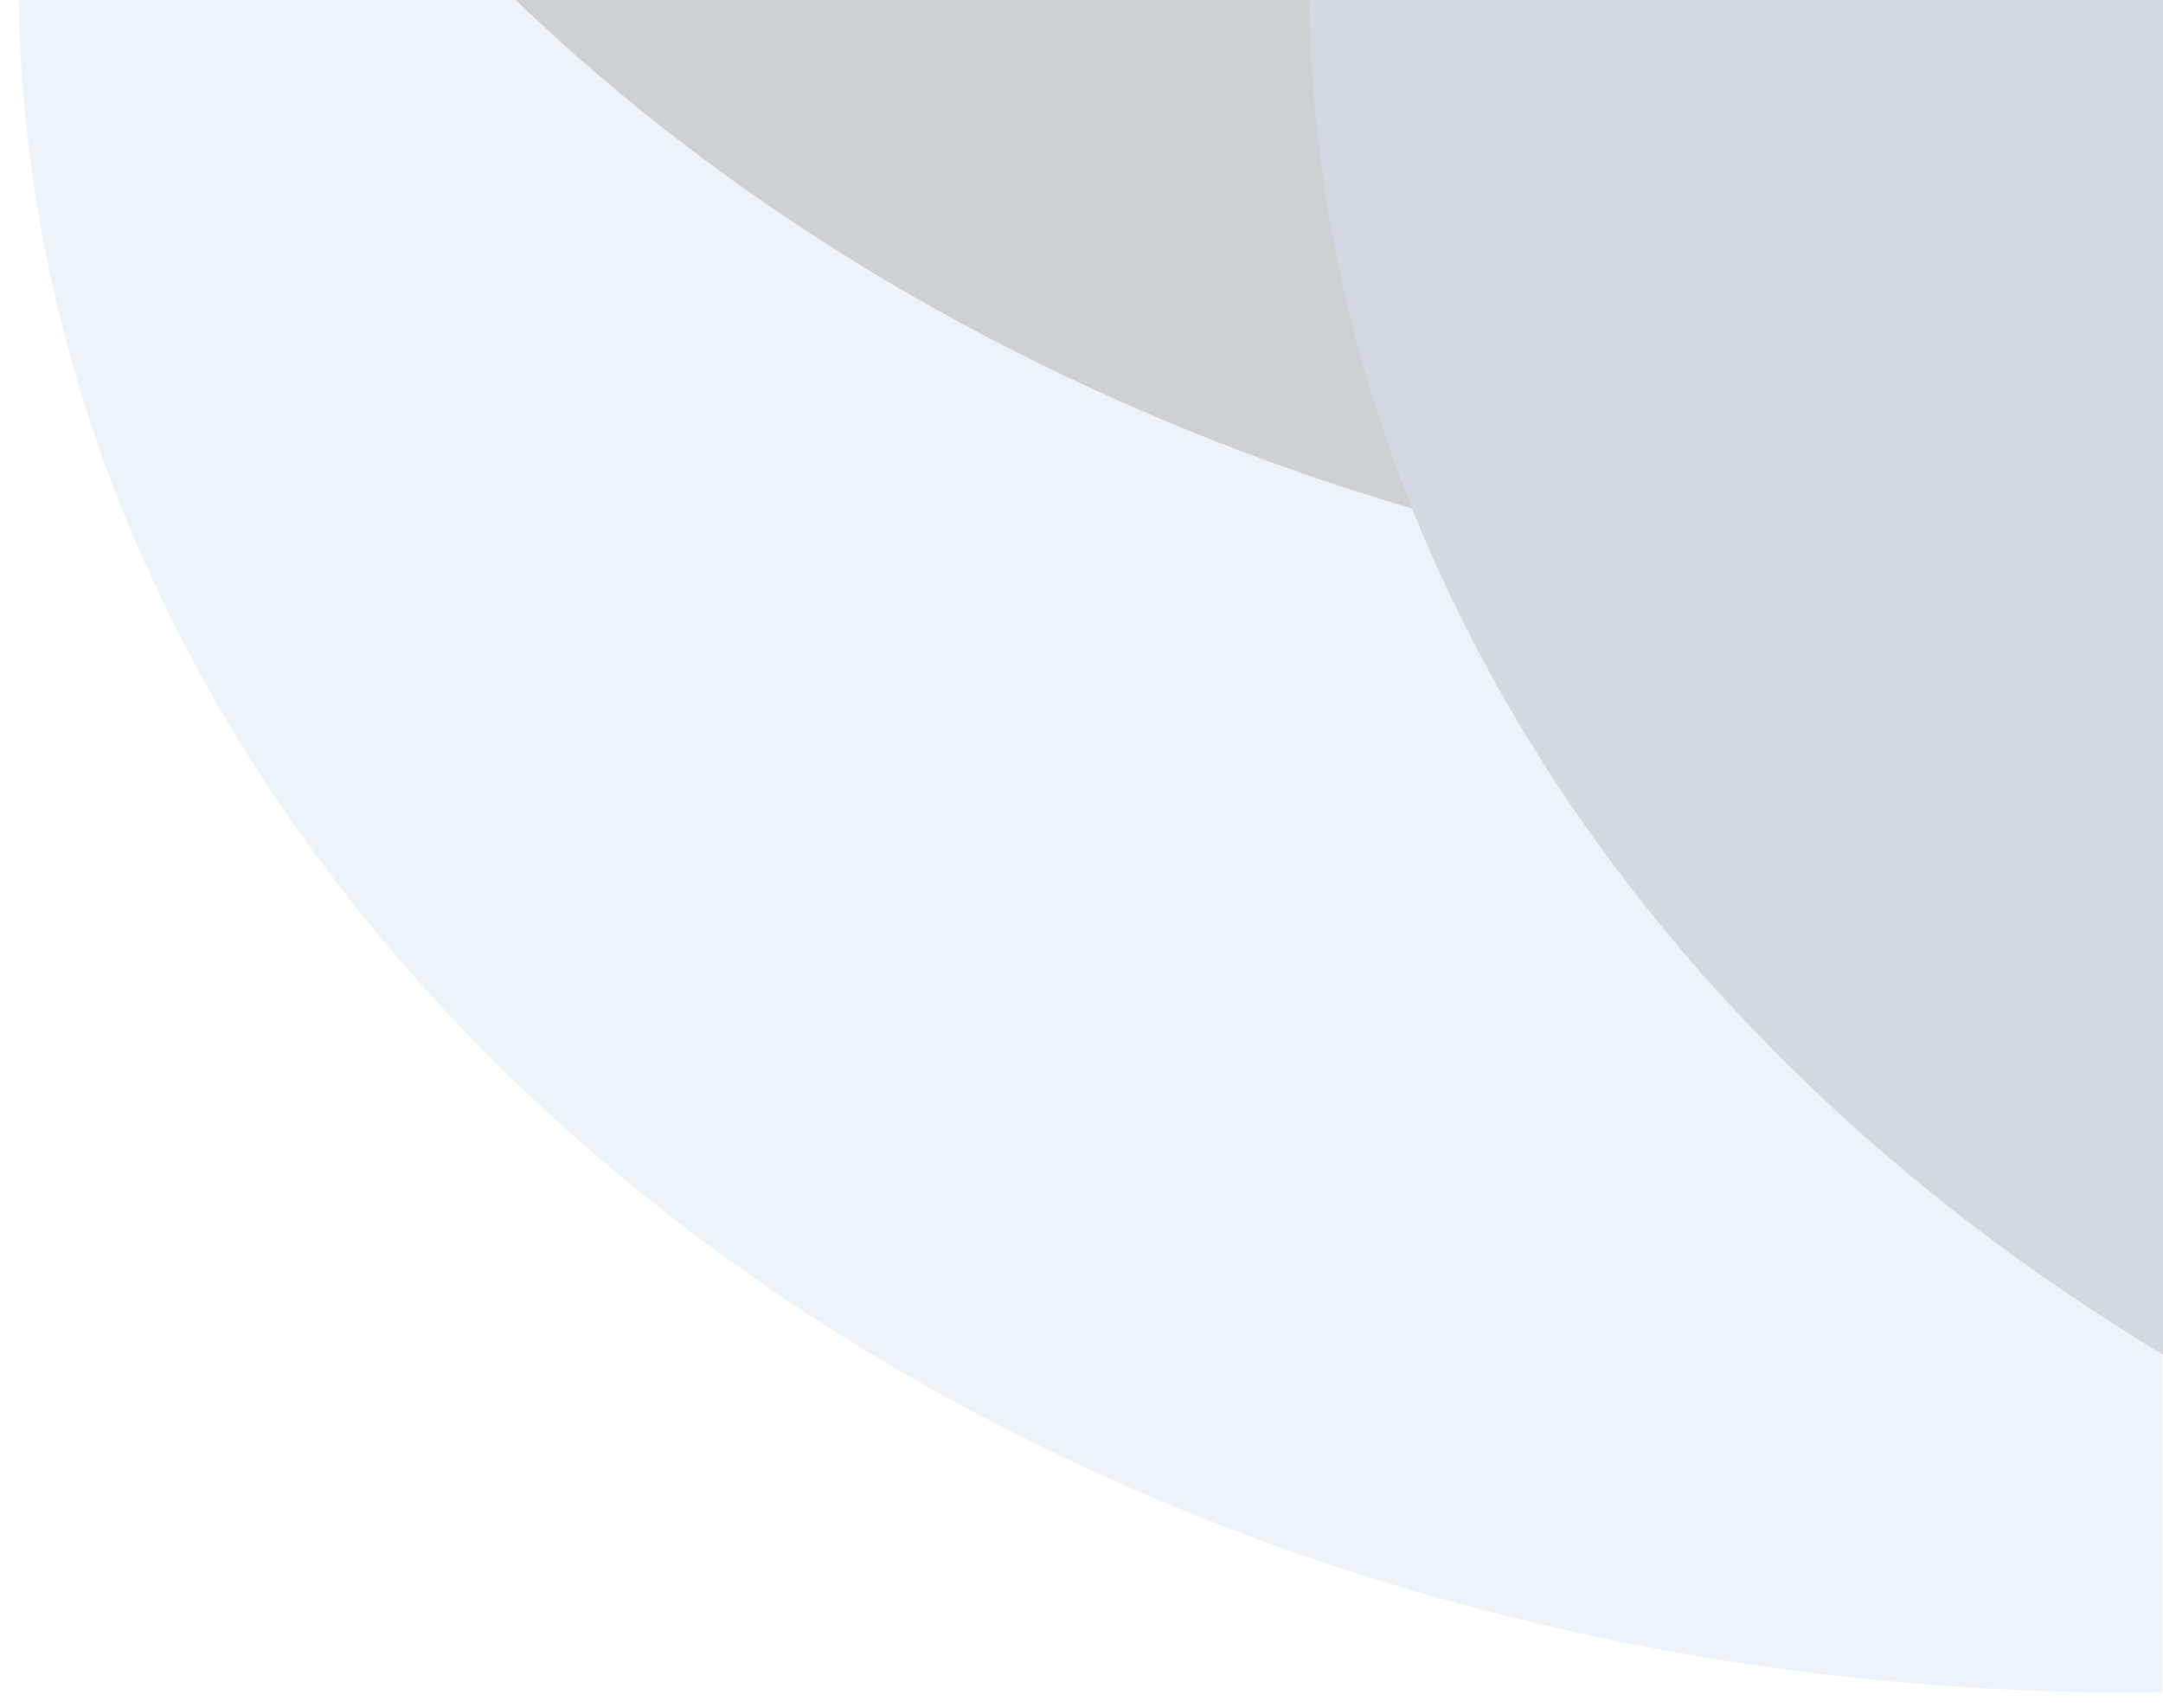 <svg width="114" height="90" viewBox="0 0 114 90" fill="none" xmlns="http://www.w3.org/2000/svg">
<g opacity="0.2">
<path d="M74.447 26.813C54.612 20.988 37.44 10.716 24.666 -2.5H1.011C1.011 -2.062 0.973 -1.654 0.973 -1.216C0.973 48.735 50.869 89.196 112.38 89.196C112.92 89.196 113.422 89.165 113.962 89.165V71.408C95.671 60.353 81.663 44.82 74.447 26.813Z" fill="#A0C1E2"/>
<path d="M114.002 32.168V-2.5H24.668C45.082 18.608 76.764 32.199 112.382 32.199C112.922 32.199 113.462 32.168 114.002 32.168Z" fill="#051729"/>
<path d="M114.003 71.408V-2.5H69.007C69.007 -2.062 68.969 -1.654 68.969 -1.216C68.969 28.535 86.681 54.935 114.003 71.408Z" fill="#1E4164"/>
</g>
</svg>
